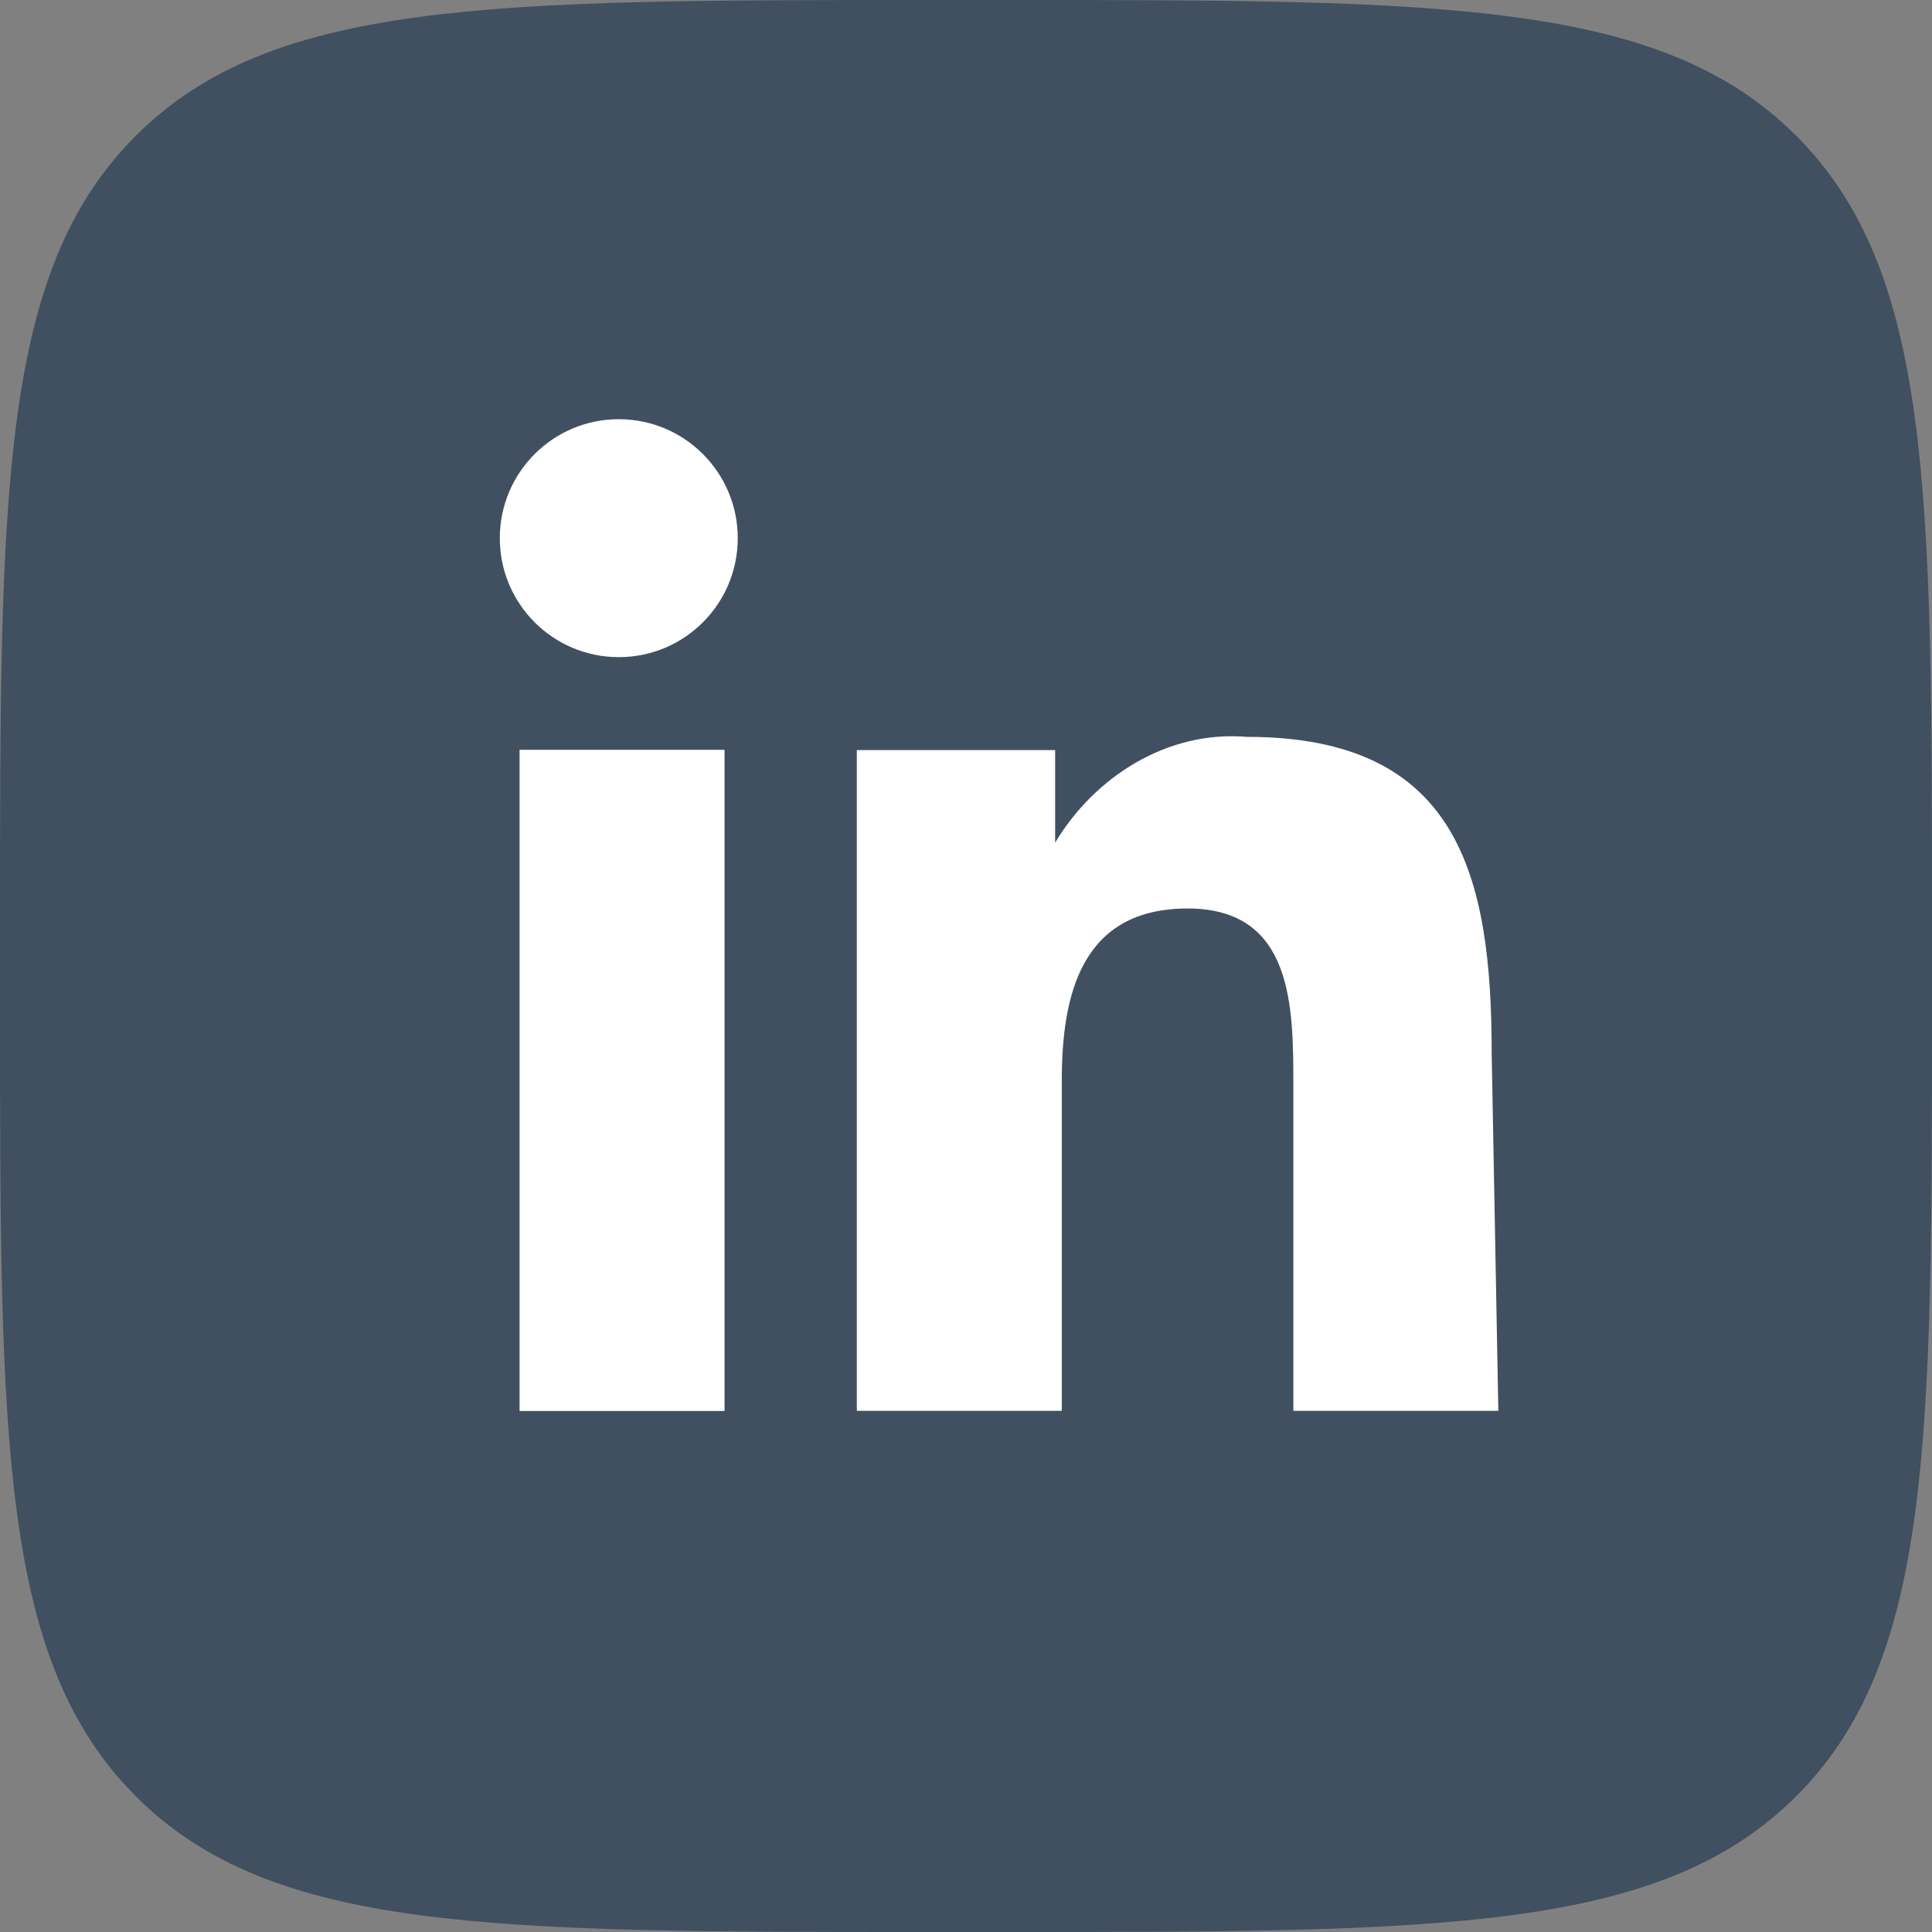 <svg id="Icons" xmlns="http://www.w3.org/2000/svg" viewBox="0 0 215 215">
    <rect x="0" y="0" width="215" height="215" fill="#808080" stroke="none"/>
    <defs>
        <style>.cls-1{fill:#405060;}.cls-2{fill:#fff;}</style>
    </defs>
    <g id="LinkedIn">
        <path id="Background" class="cls-1"
              d="M1385,657.2c0-48.65,0-73,15.11-88.09S1439.55,554,1488.2,554h8.6c48.65,0,73,0,88.09,15.11S1600,608.55,1600,657.2v8.6c0,48.65,0,73-15.11,88.09S1545.45,769,1496.8,769h-8.6c-48.65,0-73,0-88.09-15.11S1385,714.45,1385,665.8Z"
              transform="translate(-1385 -554)"/>
        <g id="LinkedIn-2" data-name="LinkedIn">
            <rect id="LinkedIn-3" data-name="LinkedIn" class="cls-2" x="57.82" y="83.44" width="22.81" height="73.58"/>
            <path id="LinkedIn-4" data-name="LinkedIn" class="cls-2"
                  d="M1523.76,636c-8.83-.74-16.92,4.41-21.34,11.77v-10.3h-22.07V711h22.81V674.23c0-9.57,2.2-19.13,14-19.13s11.77,11,11.77,19.86V711h22.81l-.74-39.74C1551,651.42,1547.3,636,1523.76,636Z"
                  transform="translate(-1385 -554)"/>
            <circle id="LinkedIn-5" data-name="LinkedIn" class="cls-2" cx="68.86" cy="59.89" r="13.24"/>
        </g>
    </g>
</svg>